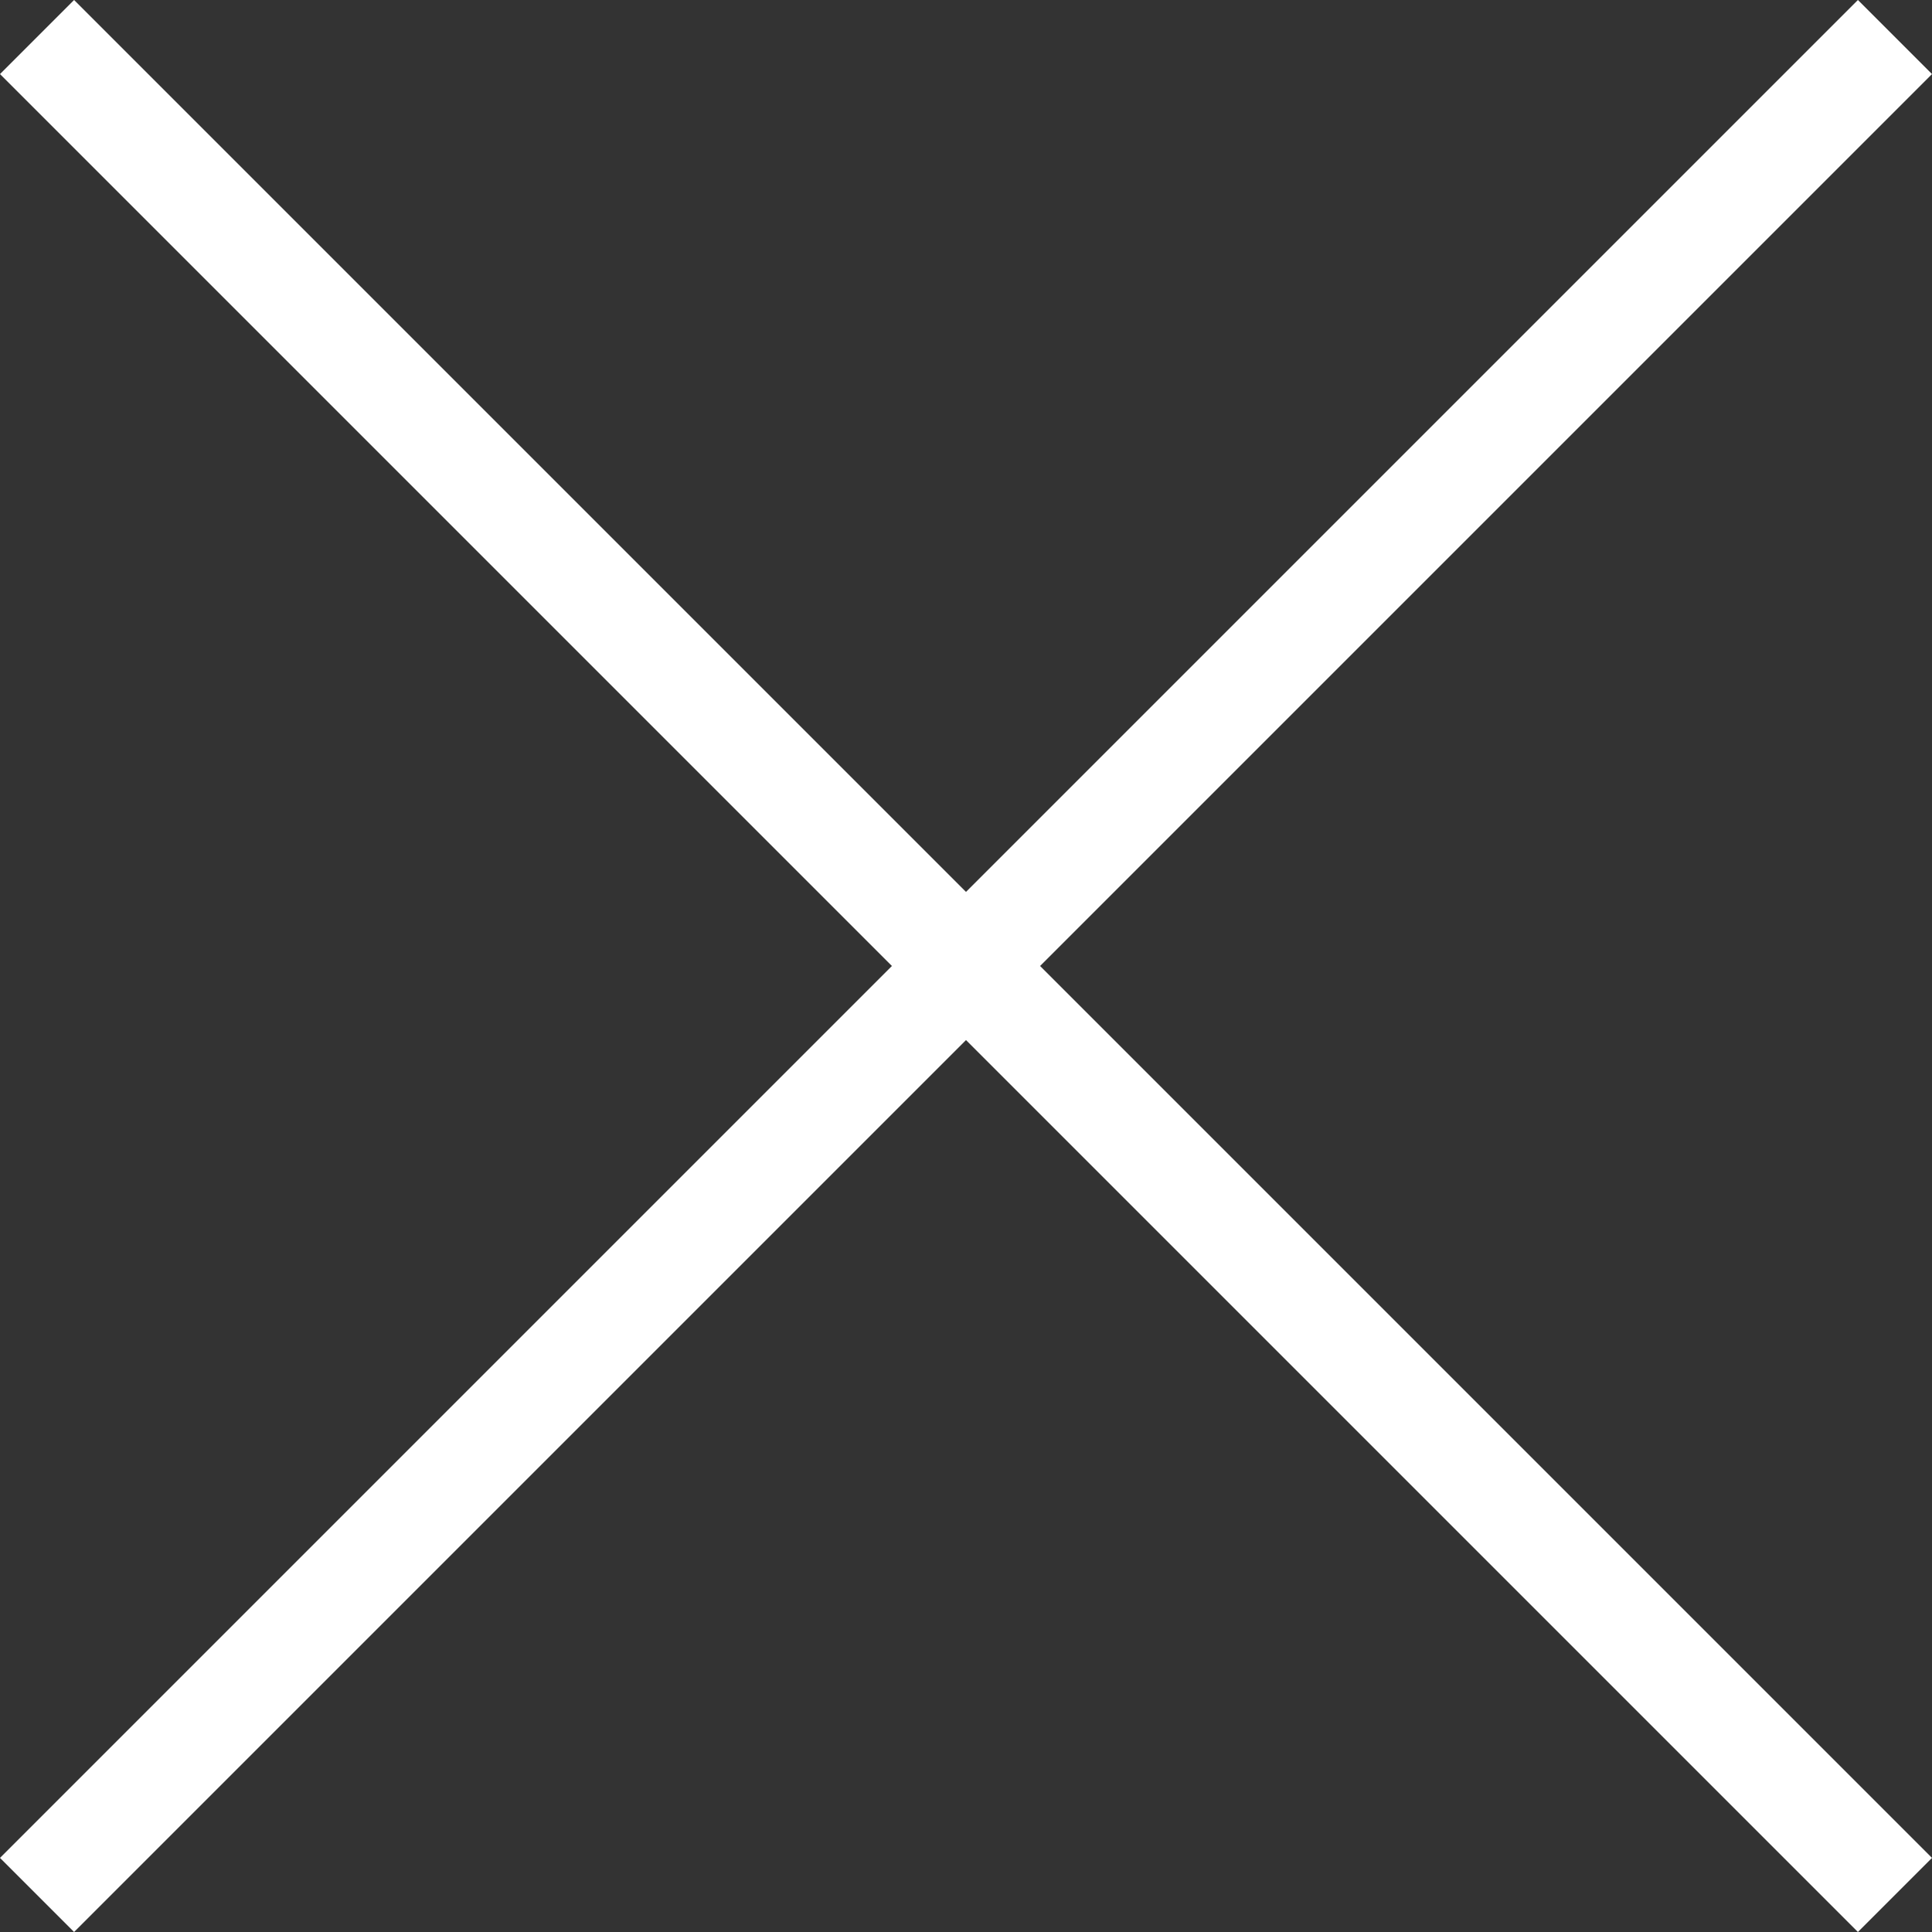 <svg id="レイヤー_1" data-name="レイヤー 1" xmlns="http://www.w3.org/2000/svg" width="36.75" height="36.75" viewBox="0 0 36.77 36.77"><rect x="0" y="0" width="36.77" height="36.77" fill="#333333" stroke="none"/><defs><style>.cls-1{fill-rule:evenodd;fill:#ffffff;}</style></defs><title>close</title><path class="cls-1" d="M1.41,0,0,1.41,35.36,36.77l1.41-1.41Z"/><path class="cls-1" d="M35.36,0l1.41,1.41L1.41,36.77,0,35.36Z"/></svg>
